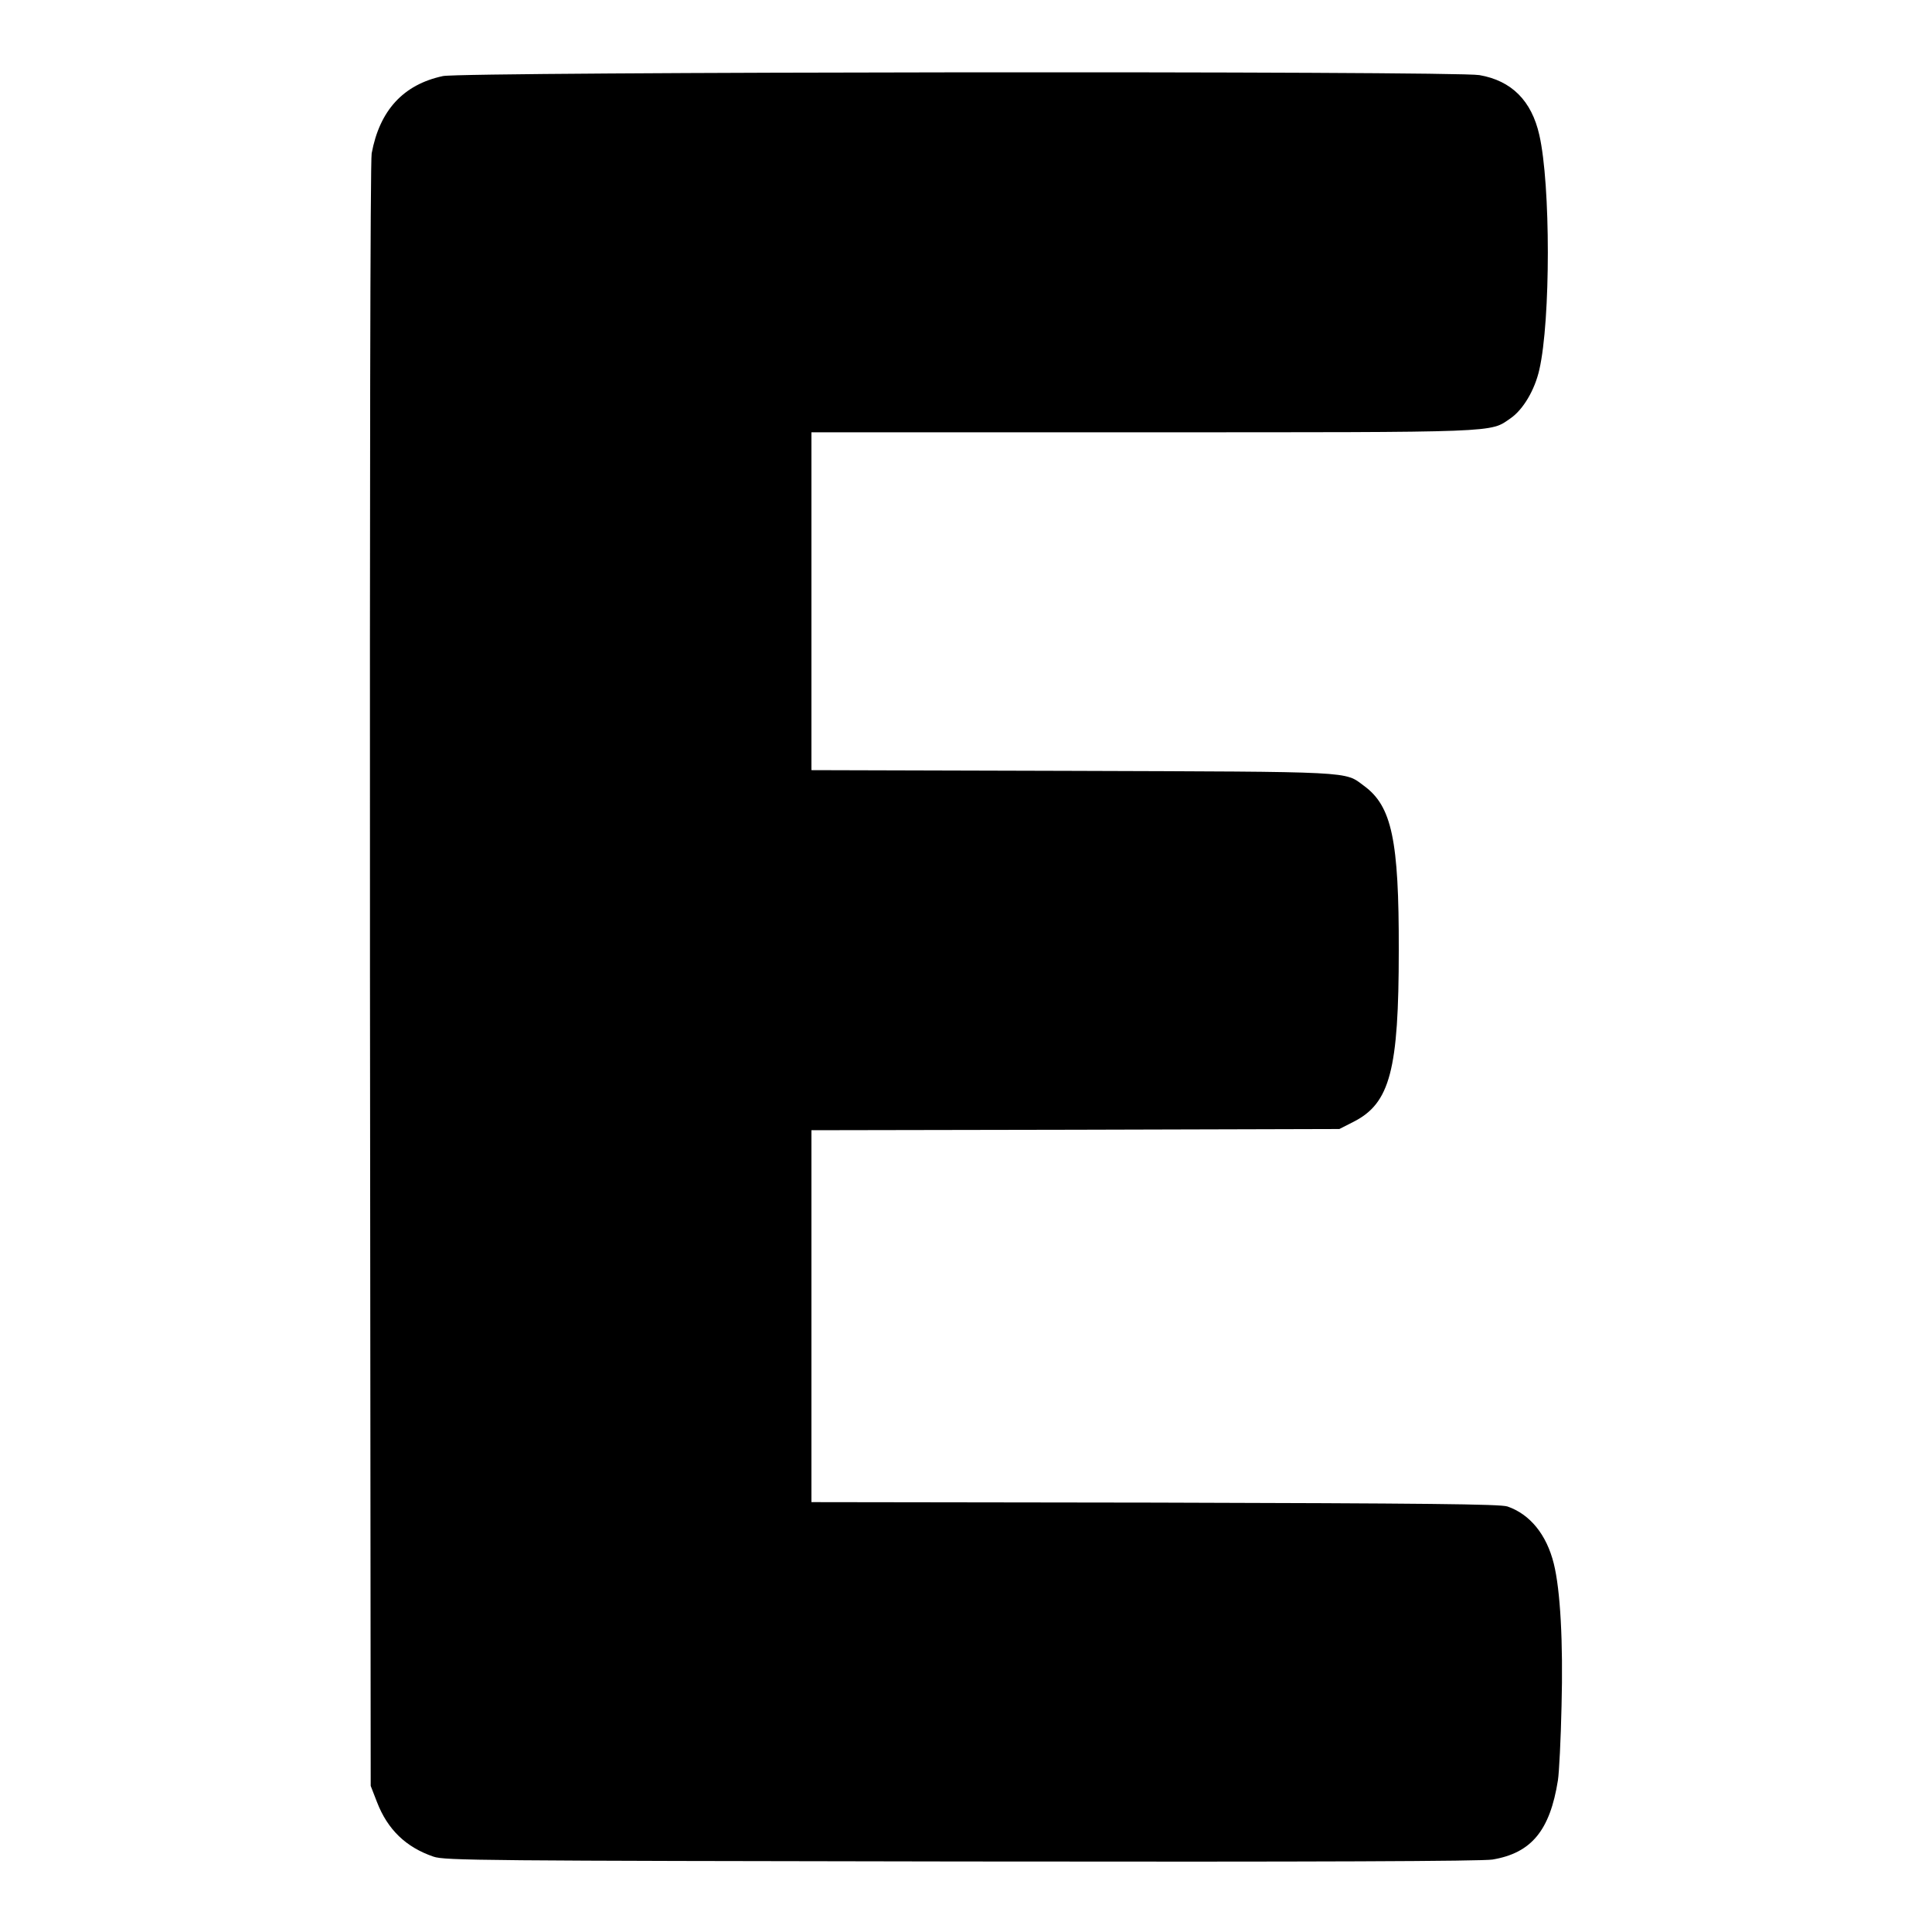 <?xml version="1.0" standalone="no"?>
<!DOCTYPE svg PUBLIC "-//W3C//DTD SVG 20010904//EN"
 "http://www.w3.org/TR/2001/REC-SVG-20010904/DTD/svg10.dtd">
<svg version="1.0" xmlns="http://www.w3.org/2000/svg"
 width="800pt" height="800pt" viewBox="0 0 800 800"
 preserveAspectRatio="xMidYMid meet">
<g transform="translate(0,800) scale(0.1,-0.1)"
fill="#000000" stroke="none">
<path d="M1834 7685 c-164 -35 -262 -142 -295 -320 -6 -31 -8 -1371 -7 -3405
l3 -3355 26 -67 c44 -114 120 -187 234 -226 47 -16 193 -17 2185 -20 1496 -2
2154 1 2200 8 161 27 238 120 271 328 5 32 12 170 15 307 7 266 -5 481 -32
590 -30 121 -99 205 -192 237 -29 10 -338 13 -1459 16 l-1423 2 0 770 0 770
1093 2 1093 3 59 30 c151 77 187 214 187 710 1 457 -29 597 -144 681 -82 61
-30 58 -1210 62 l-1078 3 0 699 0 700 1368 0 c1497 0 1440 -2 1527 58 52 36
100 117 119 201 47 205 47 767 0 972 -32 142 -115 225 -248 248 -100 18 -4211
14 -4292 -4z"/>
</g>
</svg>
